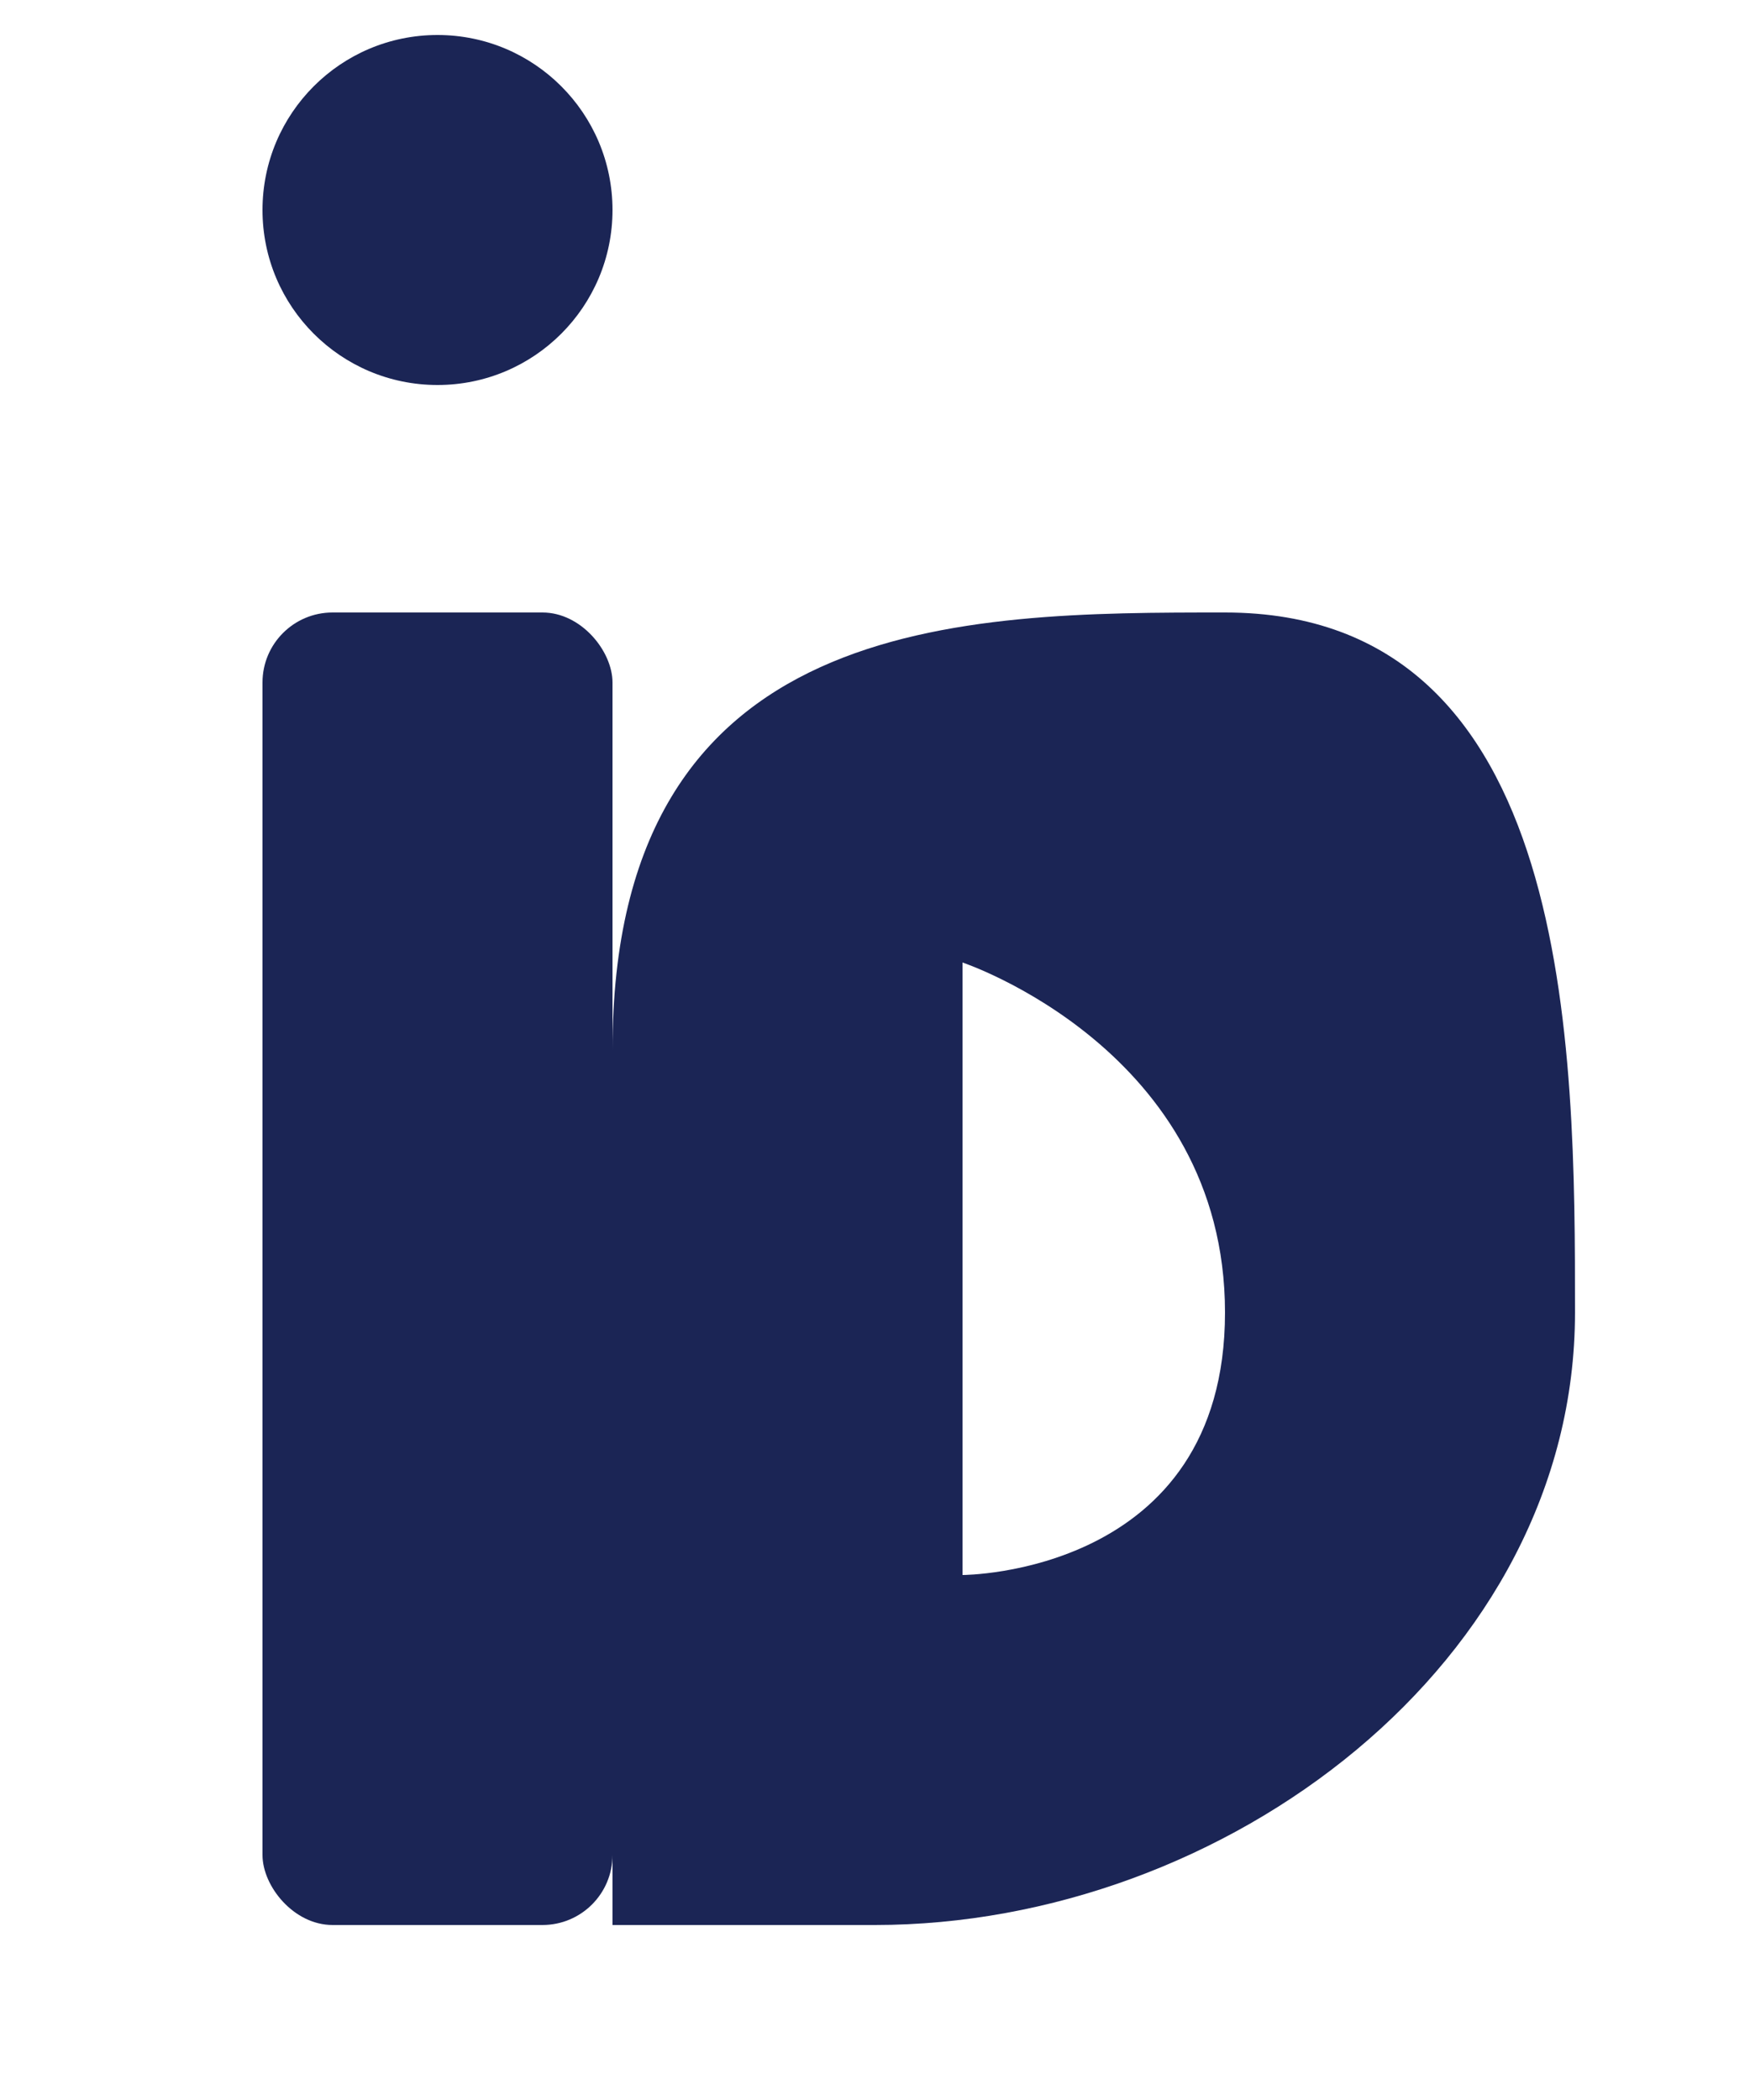 <svg xmlns="http://www.w3.org/2000/svg" viewBox="0 0 100 120" fill="#1b2555">
  <!-- The stylized 'd' logo -->
  <!-- Vertical stem with dot on top -->
  <circle cx="25" cy="12" r="10"/>
  <rect x="15" y="35" width="20" height="75" rx="4"/>
  <!-- The 'd' bowl -->
  <path d="M35 60 C35 35 55 35 70 35 C90 35 90 60 90 75 C90 95 70 110 50 110 L35 110 L35 60 Z M55 55 L55 90 C55 90 70 90 70 75 C70 60 55 55 55 55 Z"/>
</svg>